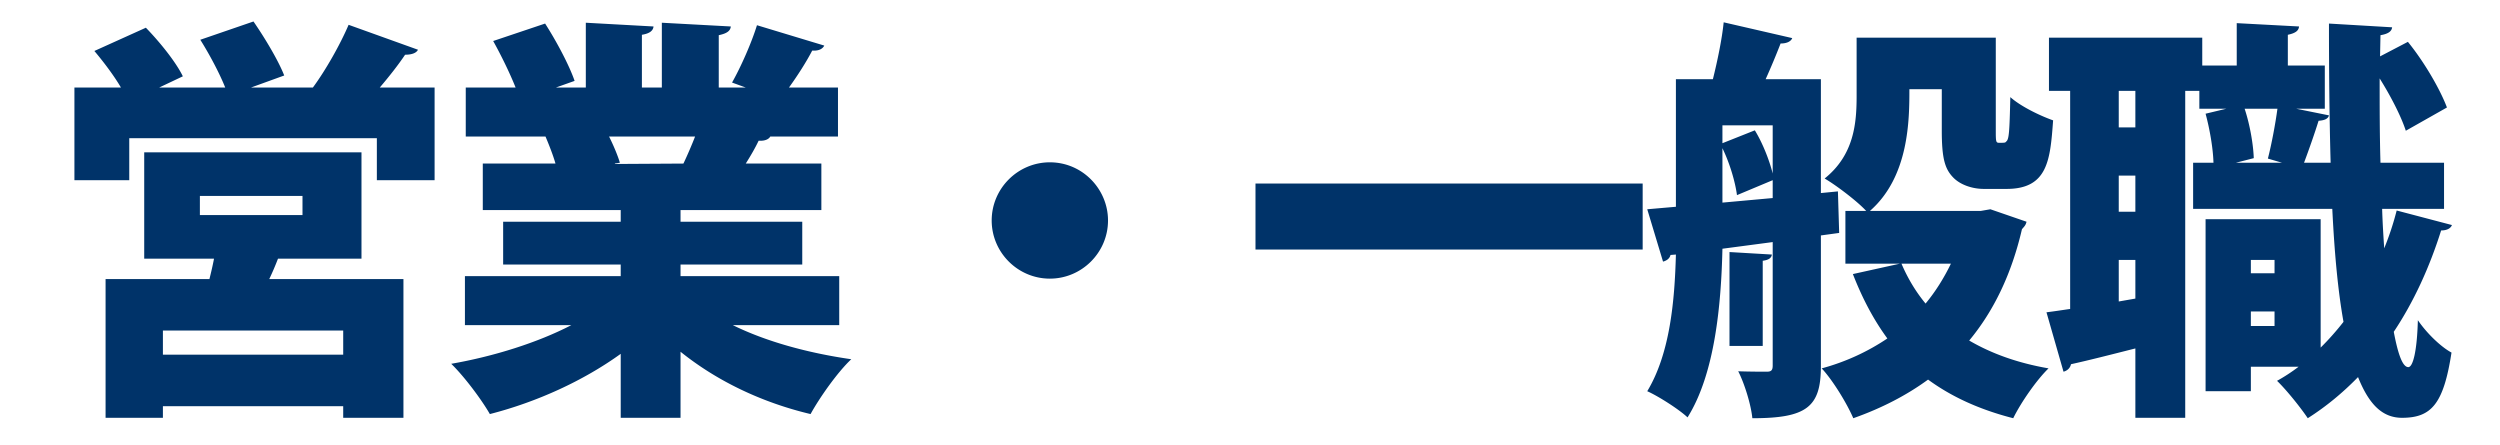 <svg width="337" height="60" fill="none" xmlns="http://www.w3.org/2000/svg"><path d="M48.728 20.536v14.336H37.472a36.723 36.723 0 0 1-1.176 2.744h18.088V56.32h-8.12v-1.568H21.96v1.568h-7.728V37.616h14c.224-.896.448-1.848.616-2.744H19.44V20.536h29.288ZM46.992 3.344l9.352 3.36c-.224.448-.84.672-1.736.672-.896 1.344-2.128 2.912-3.416 4.424h7.392v12.488H50.8v-5.656H17.424v5.656h-7.392V11.8h6.272c-.952-1.624-2.352-3.472-3.584-4.928l6.944-3.136c1.848 1.904 4.032 4.592 4.984 6.552L21.456 11.8h8.904c-.784-1.96-2.128-4.48-3.36-6.44l7.168-2.464c1.512 2.184 3.36 5.264 4.144 7.28l-4.48 1.624h8.344c1.736-2.352 3.696-5.824 4.816-8.456Zm-6.216 23.072H26.944v2.576h13.832v-2.576ZM21.96 47.808h24.304V44.56H21.96v3.248Zm91.168-10.584v6.608H98.792c4.424 2.184 10.08 3.752 15.96 4.592-1.848 1.736-4.256 5.152-5.488 7.392-6.608-1.568-12.656-4.48-17.528-8.4v8.904h-8.064v-8.624c-5.04 3.64-11.312 6.496-17.64 8.12-1.12-1.96-3.472-5.096-5.208-6.776 5.768-1.008 11.648-2.856 16.184-5.208H62.672v-6.608h21v-1.568H67.824v-5.768h15.848V28.32H65.08v-6.272h9.8c-.336-1.176-.896-2.576-1.344-3.64H62.784V11.8h6.72c-.784-1.96-1.96-4.368-3.024-6.272l7-2.352c1.512 2.352 3.248 5.6 3.976 7.728l-2.52.896h4.032V3.064l9.128.504c-.056.56-.504.952-1.568 1.12V11.8h2.688V3.064l9.296.504c-.056.616-.56.952-1.624 1.176V11.8h3.64l-1.848-.672c1.232-2.184 2.632-5.376 3.36-7.728l9.072 2.744c-.28.56-.952.728-1.624.672-.784 1.512-1.96 3.36-3.136 4.984h6.608v6.608h-9.128c-.224.392-.784.616-1.568.56-.448.952-1.064 2.016-1.736 3.08h10.192v6.272H91.736v1.568h16.408v5.768H91.736v1.568h21.392Zm-30.24-15.12 9.24-.056a59.012 59.012 0 0 0 1.568-3.64H82.104c.616 1.232 1.176 2.576 1.456 3.528l-.672.112v.056Zm58.632-.224c4.424 0 7.84 3.64 7.84 7.84 0 4.312-3.528 7.84-7.84 7.84-4.312 0-7.84-3.528-7.84-7.84 0-4.312 3.528-7.84 7.84-7.84Zm27.72 11.76v-8.904h52.192v8.904H169.24Zm78.512-7.84.168 5.6-2.464.336v17.64c0 5.488-1.904 7-9.24 7-.168-1.792-1.064-4.704-1.904-6.328 1.568.056 3.304.056 3.864.056.616 0 .784-.224.784-.84V32.632l-6.776.896c-.168 7.504-1.008 16.856-4.704 22.736-1.12-1.064-3.92-2.856-5.432-3.528 3.08-5.096 3.696-12.208 3.864-18.424l-.728.056c-.112.504-.56.784-1.008.896l-2.128-7.056 3.864-.336V10.68h4.984c.616-2.464 1.232-5.432 1.456-7.672l9.24 2.128c-.168.448-.728.728-1.568.728a100.762 100.762 0 0 1-2.016 4.816h7.448v15.344l2.296-.224Zm19.264 2.632 1.288-.224 4.872 1.68c-.112.504-.336.672-.616 1.008-1.4 6.048-3.808 11.032-7.112 15.008 2.968 1.736 6.496 3.024 10.696 3.752-1.624 1.568-3.752 4.648-4.76 6.72-4.592-1.176-8.344-2.912-11.48-5.208-2.912 2.128-6.272 3.864-10.08 5.208-.84-1.96-2.744-5.096-4.256-6.72a29.74 29.74 0 0 0 8.848-4.032c-1.848-2.52-3.36-5.376-4.648-8.68l6.328-1.4h-7.336v-7.112h2.8c-1.232-1.344-4.144-3.528-5.6-4.368 3.976-3.192 4.312-7.448 4.312-11.144V5.08h18.76V17.4c0 1.68 0 1.848.448 1.848.728 0 .84 0 .952-.168.392-.28.448-1.288.56-5.992 1.288 1.176 3.864 2.464 5.768 3.136-.392 5.264-.672 9.24-6.272 9.24h-3.08c-1.456 0-3.136-.504-4.144-1.568-1.064-1.12-1.512-2.464-1.512-6.272v-5.6h-4.368c0 3.976 0 11.76-5.32 16.408h14.952Zm-34.832-9.128 4.368-1.736c1.064 1.736 1.96 4.032 2.408 5.824v-6.496h-6.776v2.408Zm0 .672v7.336l6.776-.616v-2.408l-4.816 2.016c-.224-1.736-.952-4.256-1.96-6.328Zm30.8 15.568h-6.664c.84 1.96 1.904 3.752 3.248 5.376 1.344-1.624 2.464-3.416 3.416-5.376Zm-29.848-1.568 5.712.336c-.056.448-.392.728-1.232.84v11.48h-4.48V33.976Zm96.32-5.824h-8.344c.056 1.848.168 3.64.28 5.32a38.774 38.774 0 0 0 1.68-5.096l7.448 1.96c-.168.448-.672.728-1.456.728-1.568 4.984-3.696 9.632-6.384 13.664.56 2.968 1.176 4.76 1.96 4.76.616 0 1.176-2.072 1.288-6.328 1.176 1.736 3.08 3.584 4.536 4.368-1.064 6.888-2.688 8.792-6.664 8.792-2.688 0-4.48-1.848-5.936-5.488-2.072 2.128-4.312 3.976-6.776 5.544-.896-1.344-2.856-3.808-4.144-5.04a23.59 23.59 0 0 0 2.912-1.904h-6.44v3.304h-6.104V29.552h15.512v17.304a36.805 36.805 0 0 0 3.08-3.472c-.784-4.368-1.232-9.576-1.512-15.232h-18.76v-6.216h2.744c-.056-1.96-.504-4.536-1.064-6.608l2.8-.672h-3.64v-2.408h-1.904V56.32h-6.72v-9.352c-3.304.84-6.384 1.624-8.68 2.128-.112.56-.56.896-1.008 1.008l-2.296-8.008c.952-.112 2.016-.28 3.192-.448v-29.4H276.2V5.08h20.664v3.752h4.648V3.12l8.4.448c-.056.56-.448.896-1.512 1.12v4.144h4.984v5.824h-3.864l4.424.896c-.112.448-.56.672-1.4.728-.504 1.624-1.288 3.864-1.96 5.656h3.584c-.168-6.104-.224-12.544-.224-18.76l8.512.504c-.056.56-.56.896-1.568 1.064l-.056 2.856 3.752-1.96c2.184 2.688 4.312 6.328 5.264 8.848l-5.544 3.136c-.616-1.904-2.016-4.648-3.528-7.056 0 3.752 0 7.616.112 11.368h8.568v6.216Zm-43.848-10.976h2.24v-4.928h-2.24v4.928Zm0 11.368h2.24v-4.872h-2.24v4.872Zm21 8.288V35.04h-3.192v1.792h3.192Zm-3.192 5.152v1.96h3.192v-1.96h-3.192Zm4.2-20.048-1.904-.56c.504-1.96 1.008-4.648 1.288-6.72h-4.424c.728 2.184 1.176 4.872 1.232 6.664l-2.408.616h6.216ZM285.608 35.04v5.6l2.24-.392V35.04h-2.24Z" fill="#003369"/></svg>